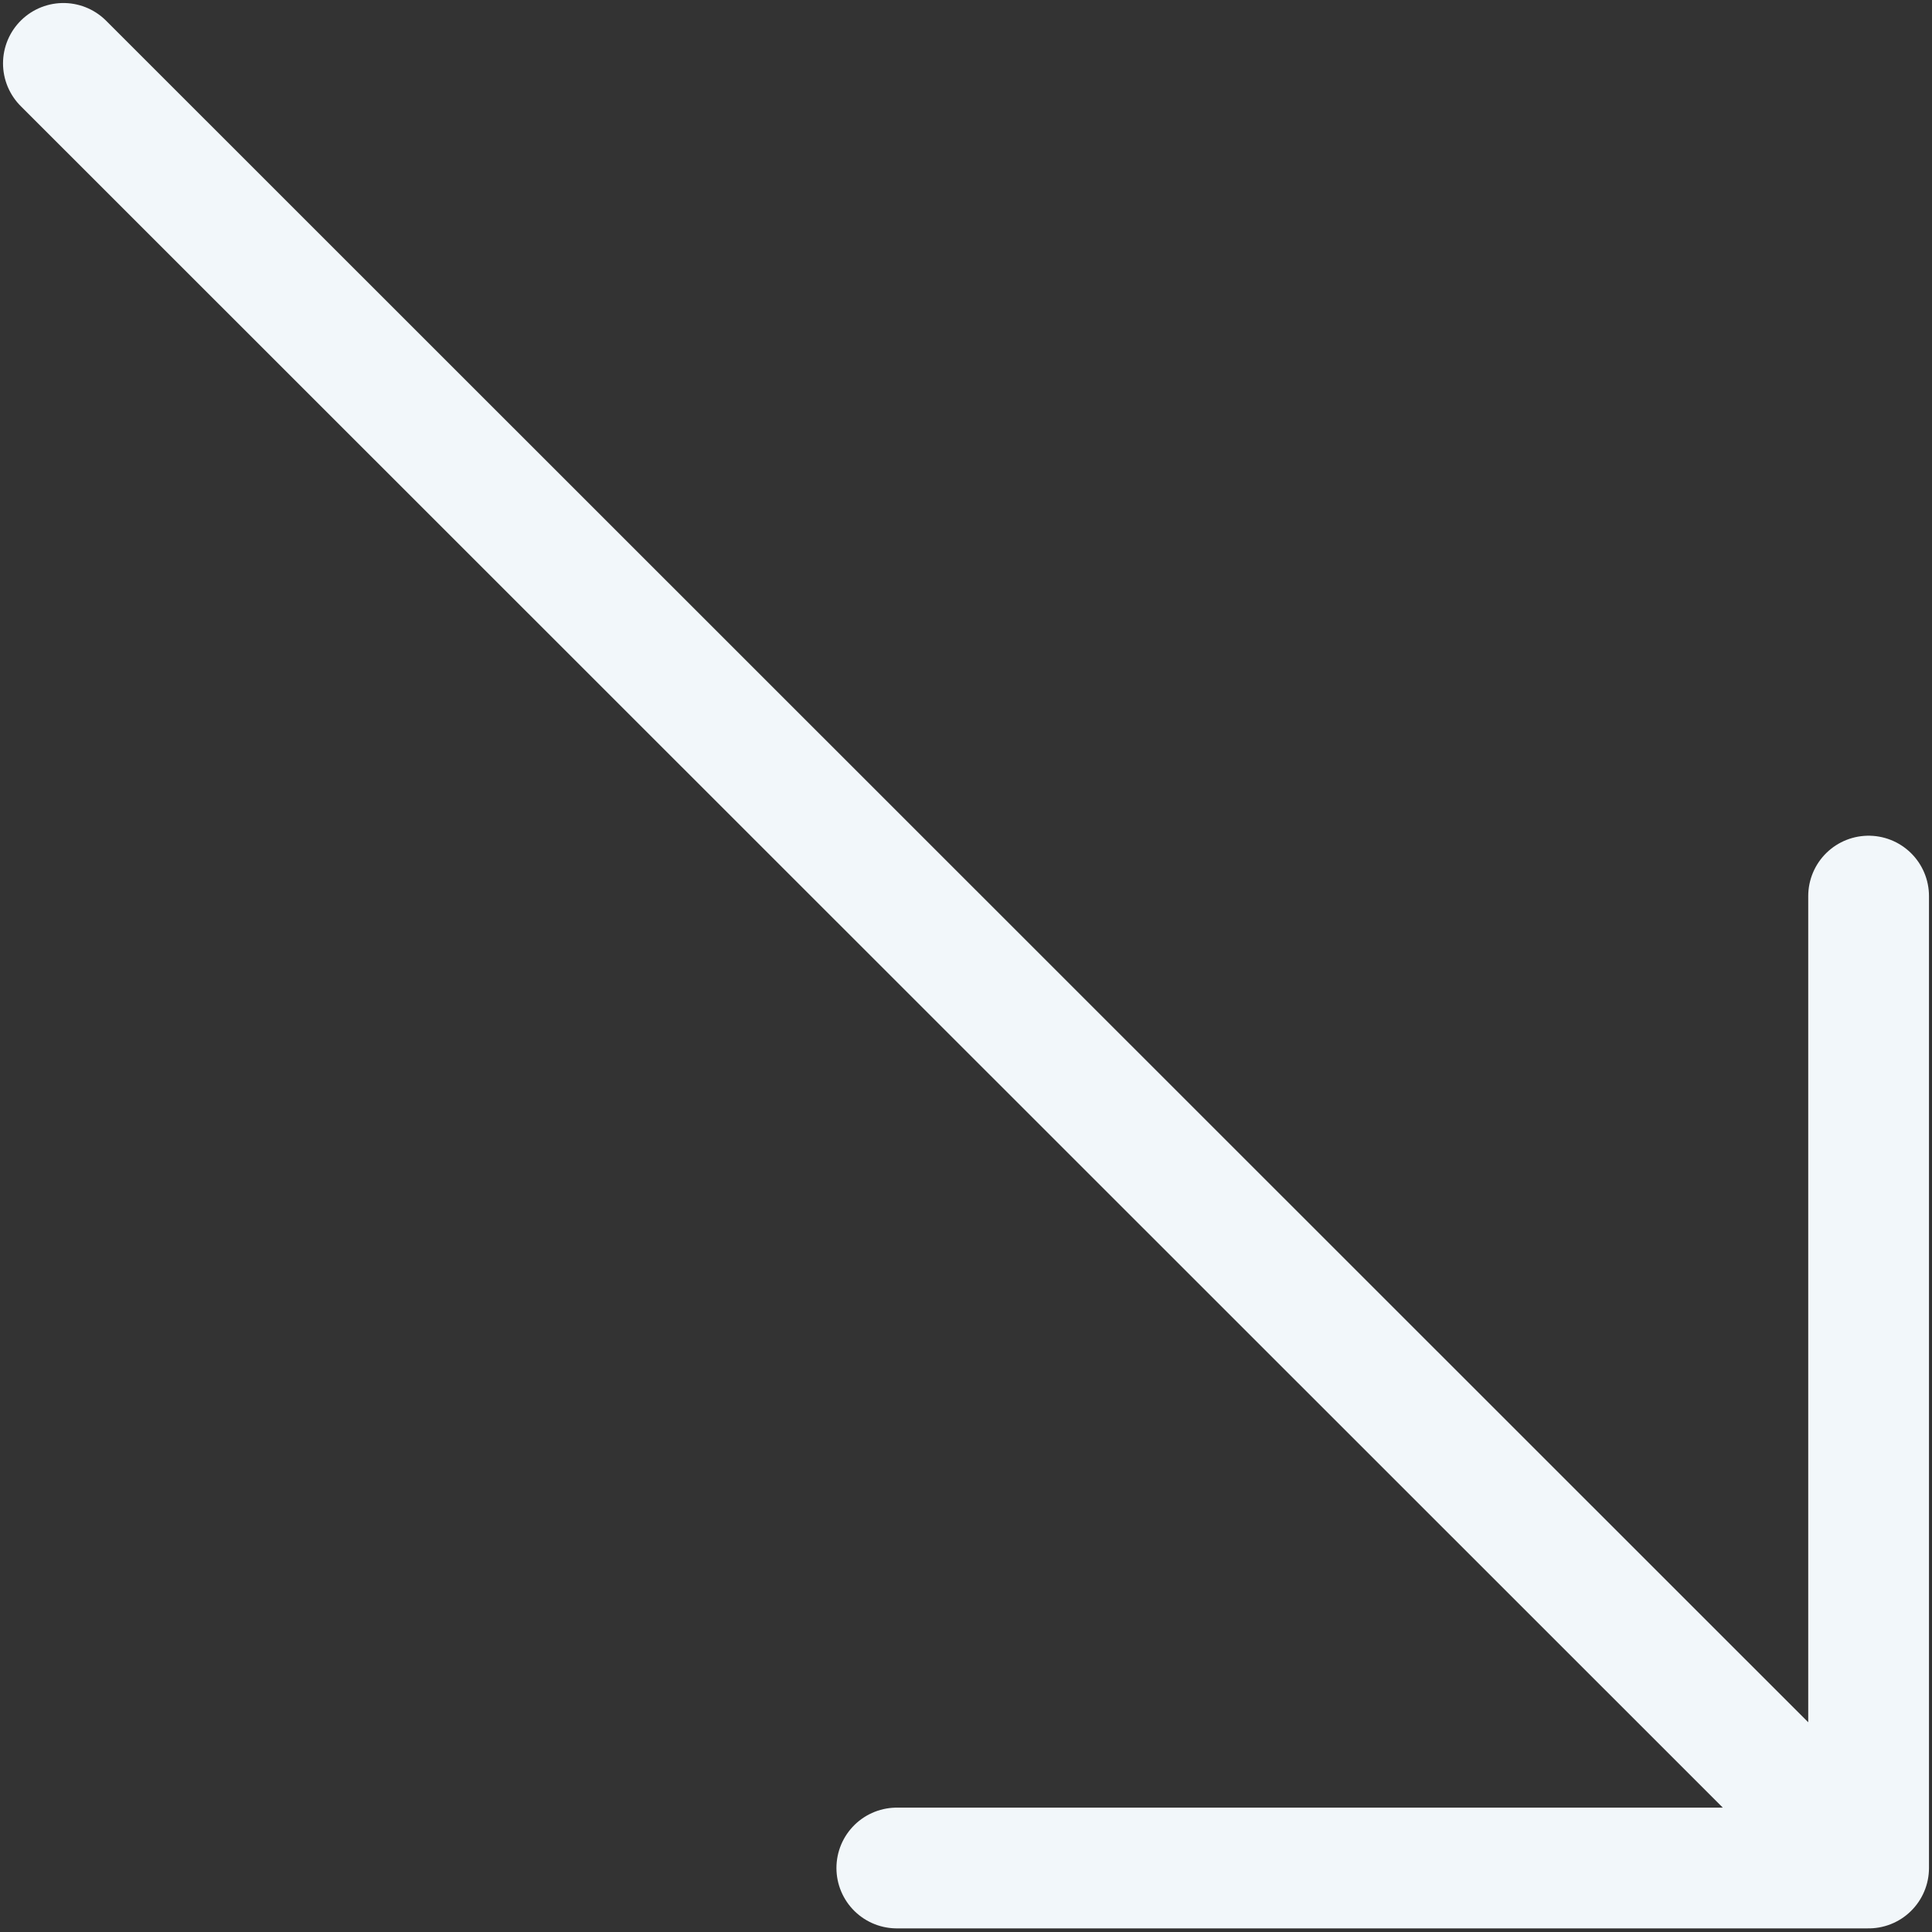 <svg width="16" height="16" viewBox="0 0 16 16" fill="none" xmlns="http://www.w3.org/2000/svg">
<rect x="0" y="0" width="16" height="16" fill="#333333" stroke="none"/>
<path d="M0.525 0.525L15.475 15.47M15.475 15.47V7.421M15.475 15.47H7.427" stroke="#F2F7FA" stroke-linecap="round" stroke-linejoin="round"/>
</svg>
